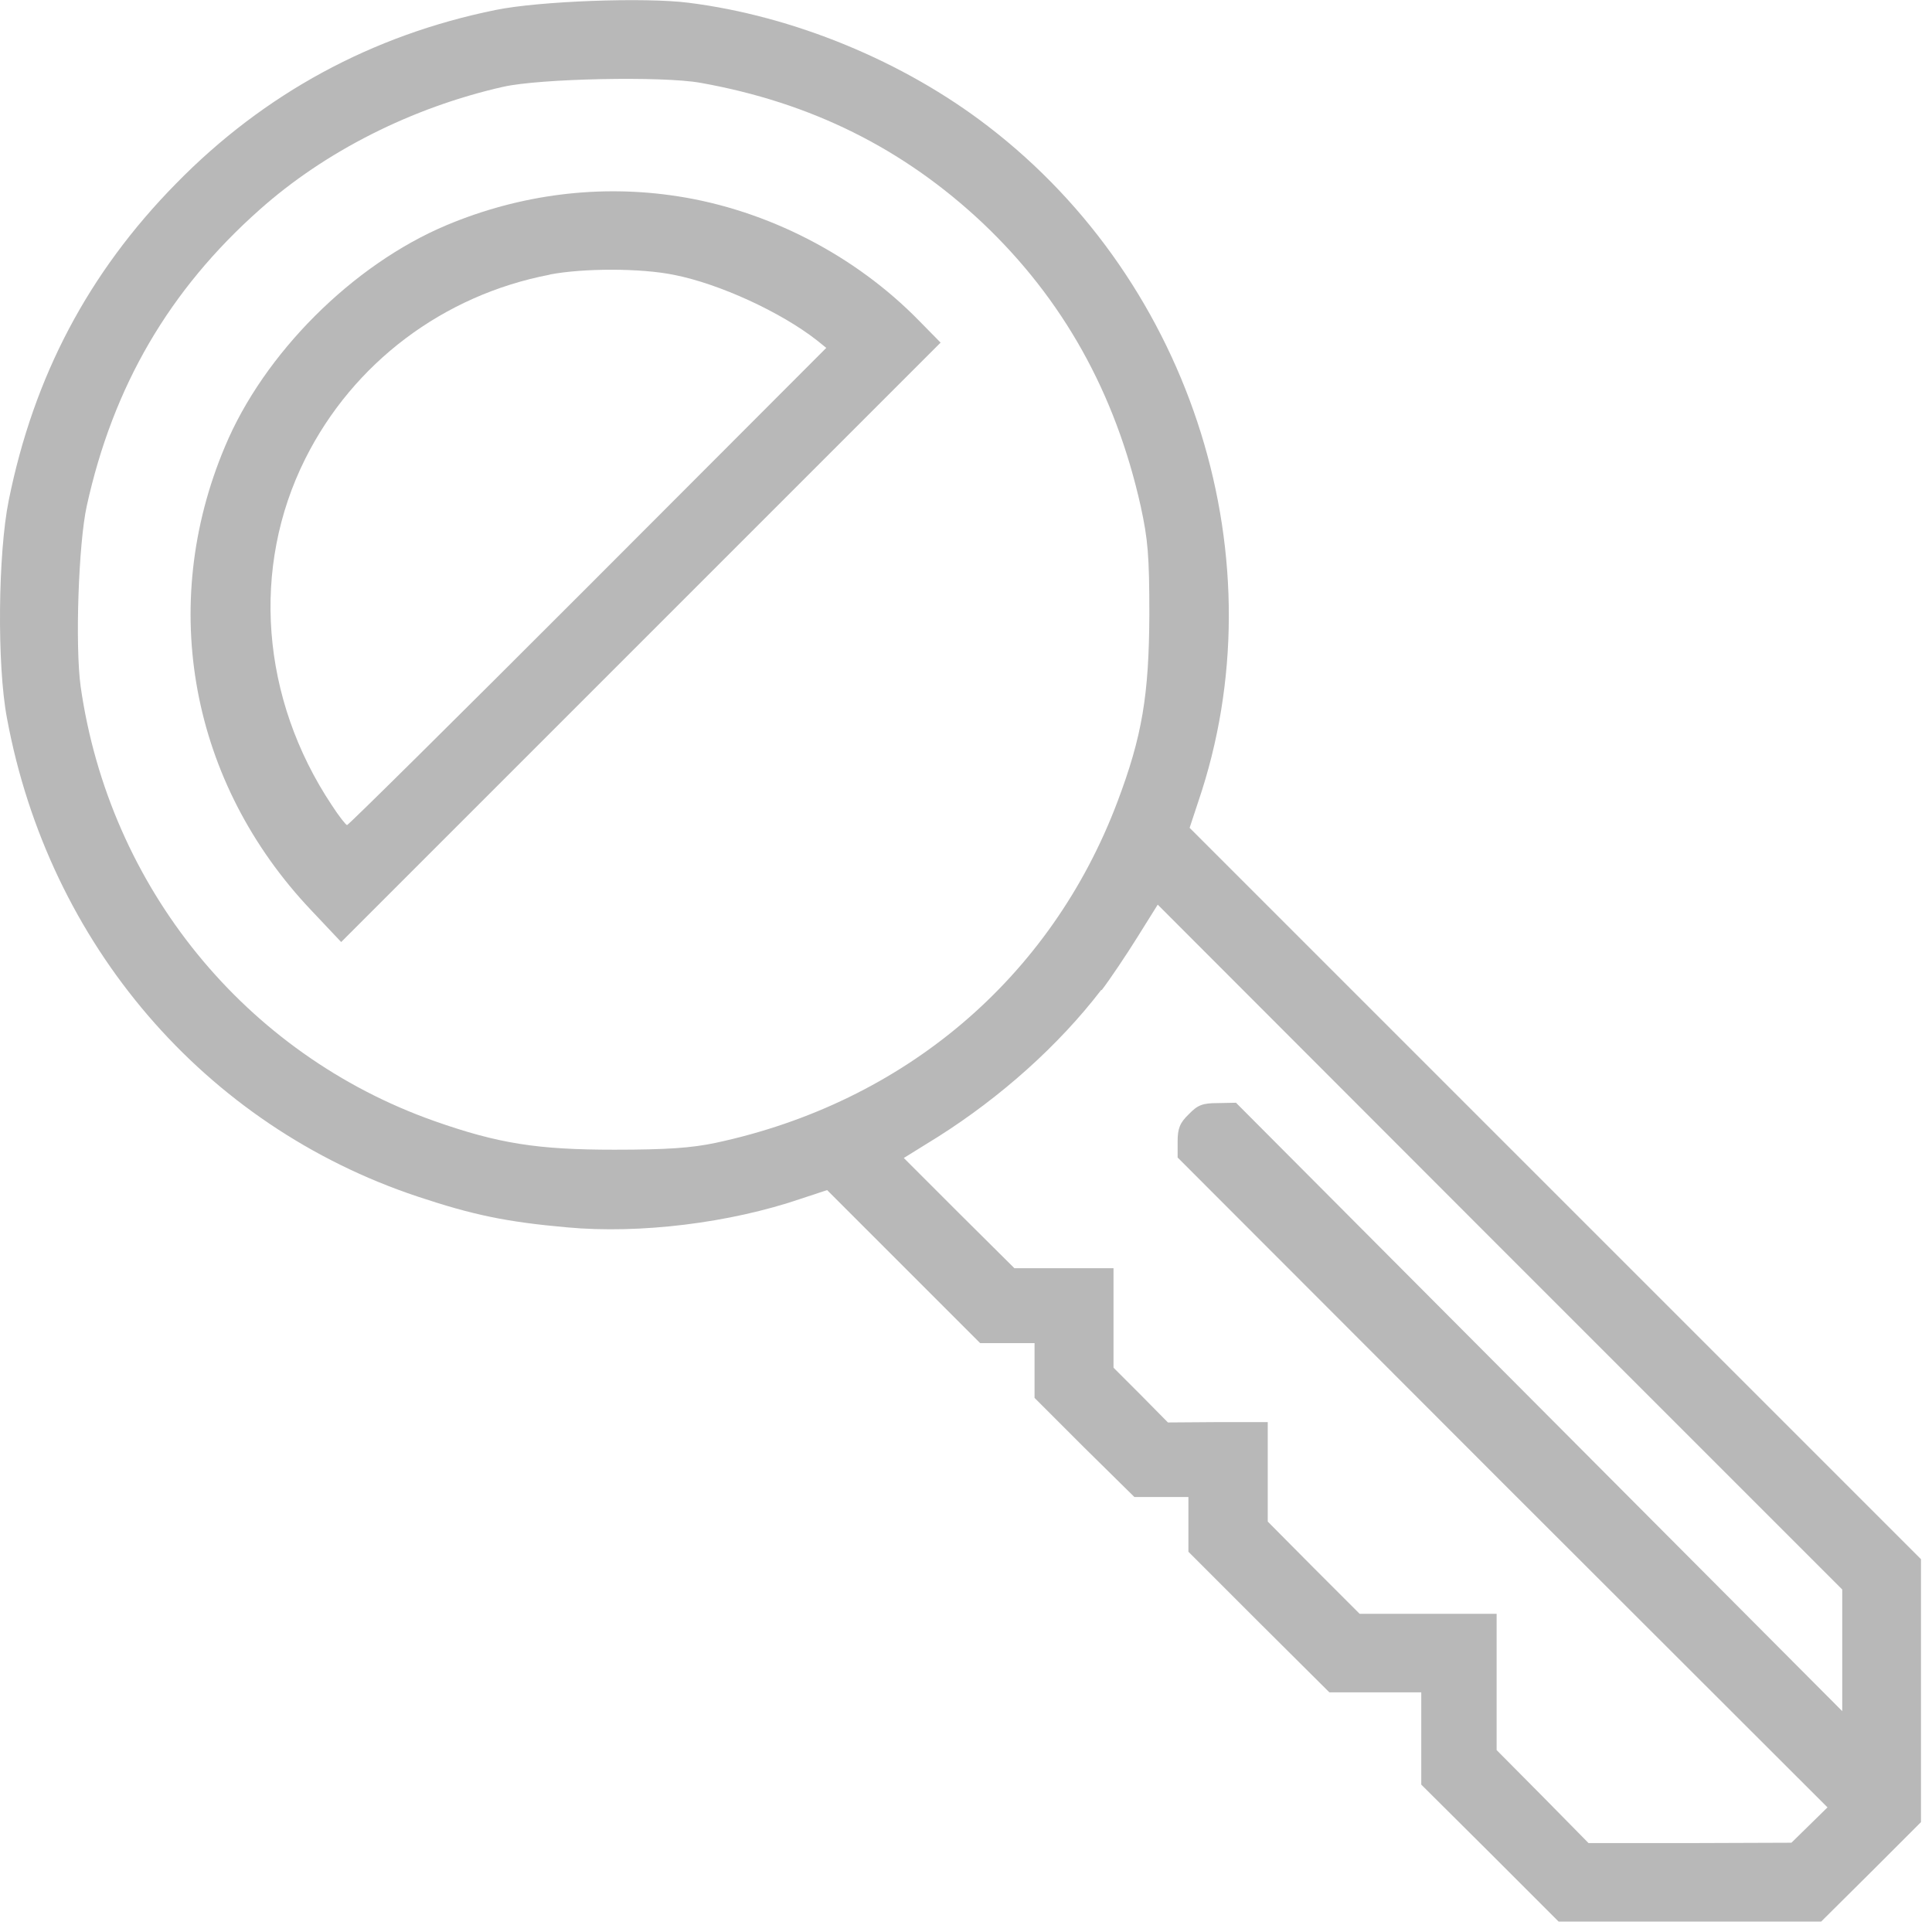 <svg xmlns="http://www.w3.org/2000/svg" id="Layer_2" viewBox="0 0 161.22 161.21"><defs><style>.cls-1{fill:none;}.cls-2{fill:#b8b8b8;}</style></defs><g id="Layer_1-2"><rect id="Artboard310" class="cls-1" x=".01" width="161.21" height="161.21"></rect><g id="Artboard311"><path class="cls-2" d="m57.46.23c8.74,1.1,17.91,4.86,24.98,10.3,17.16,13.16,24.38,36.32,17.55,56.37l-.72,2.18,61.03,61.03v21.94l-4.15,4.15-4.18,4.15h-21.91l-5.73-5.73-5.73-5.7v-7.7h-7.67l-5.88-5.85-5.88-5.88v-4.57h-4.51l-4.18-4.12-4.15-4.15v-4.57h-4.54l-12.77-12.77-2.18.72c-5.94,2.03-13.46,2.95-19.52,2.39-5.07-.45-7.88-1.04-12.47-2.57C17.08,93.94,4.07,78.81.58,59.92c-.84-4.42-.75-13.73.15-18.17,2.09-10.36,6.66-19.01,13.97-26.44C22.04,7.81,31.05,2.92,41.37.83,44.99.09,53.79-.24,57.46.23Zm-15.46,7.01c-7.64,1.73-14.89,5.4-20.35,10.27-7.52,6.68-12.21,14.71-14.41,24.71-.69,3.13-.98,11.67-.51,15.07,2.39,16.74,13.73,30.68,29.52,36.26,5.34,1.88,8.6,2.39,15.01,2.39,4.42,0,6.45-.15,8.45-.57,15.76-3.37,27.99-13.76,33.54-28.47,2.06-5.46,2.63-8.89,2.66-15.61,0-4.95-.12-6.27-.72-9.04-2.12-9.49-6.51-17.31-13.19-23.64-6.63-6.24-14.35-10.06-23.55-11.7-3.16-.57-13.4-.36-16.44.33Zm49.9,75.36c-3.55,4.63-8.39,8.95-13.64,12.27l-2.84,1.76,4.6,4.6,4.63,4.6h8.27v8.3l2.27,2.27,2.27,2.3,4.18-.03h4.15v8.3l3.82,3.85,3.85,3.85h11.43v11.37l3.85,3.88,3.82,3.88h8.45l8.48-.03,1.49-1.46,1.52-1.49-27.13-27.1-27.1-27.13v-1.34c0-1.07.18-1.55.93-2.27.75-.78,1.16-.93,2.42-.93l1.52-.03,25.31,25.4,25.28,25.37v-10.15l-28.56-28.56-28.56-28.59-1.7,2.72c-.93,1.49-2.27,3.49-2.98,4.42Z"></path><path class="cls-2" d="m56.56,16.38c7.49,1.16,14.8,4.92,20.14,10.39l1.79,1.82-50.02,50.02-2.51-2.66c-10.06-10.62-12.8-25.37-7.19-38.68,3.25-7.79,10.68-15.19,18.47-18.47,6.18-2.6,12.86-3.43,19.31-2.42Zm-10.68,6.54c-8.89,1.7-16.41,7.37-20.41,15.37-4.54,9.07-3.7,20,2.21,28.89.6.93,1.19,1.67,1.28,1.67.12,0,9.16-8.95,20.11-19.91l19.88-19.91-.78-.63c-3.01-2.36-8.15-4.72-11.91-5.46-2.75-.57-7.58-.57-10.39-.03Z"></path></g></g></svg>